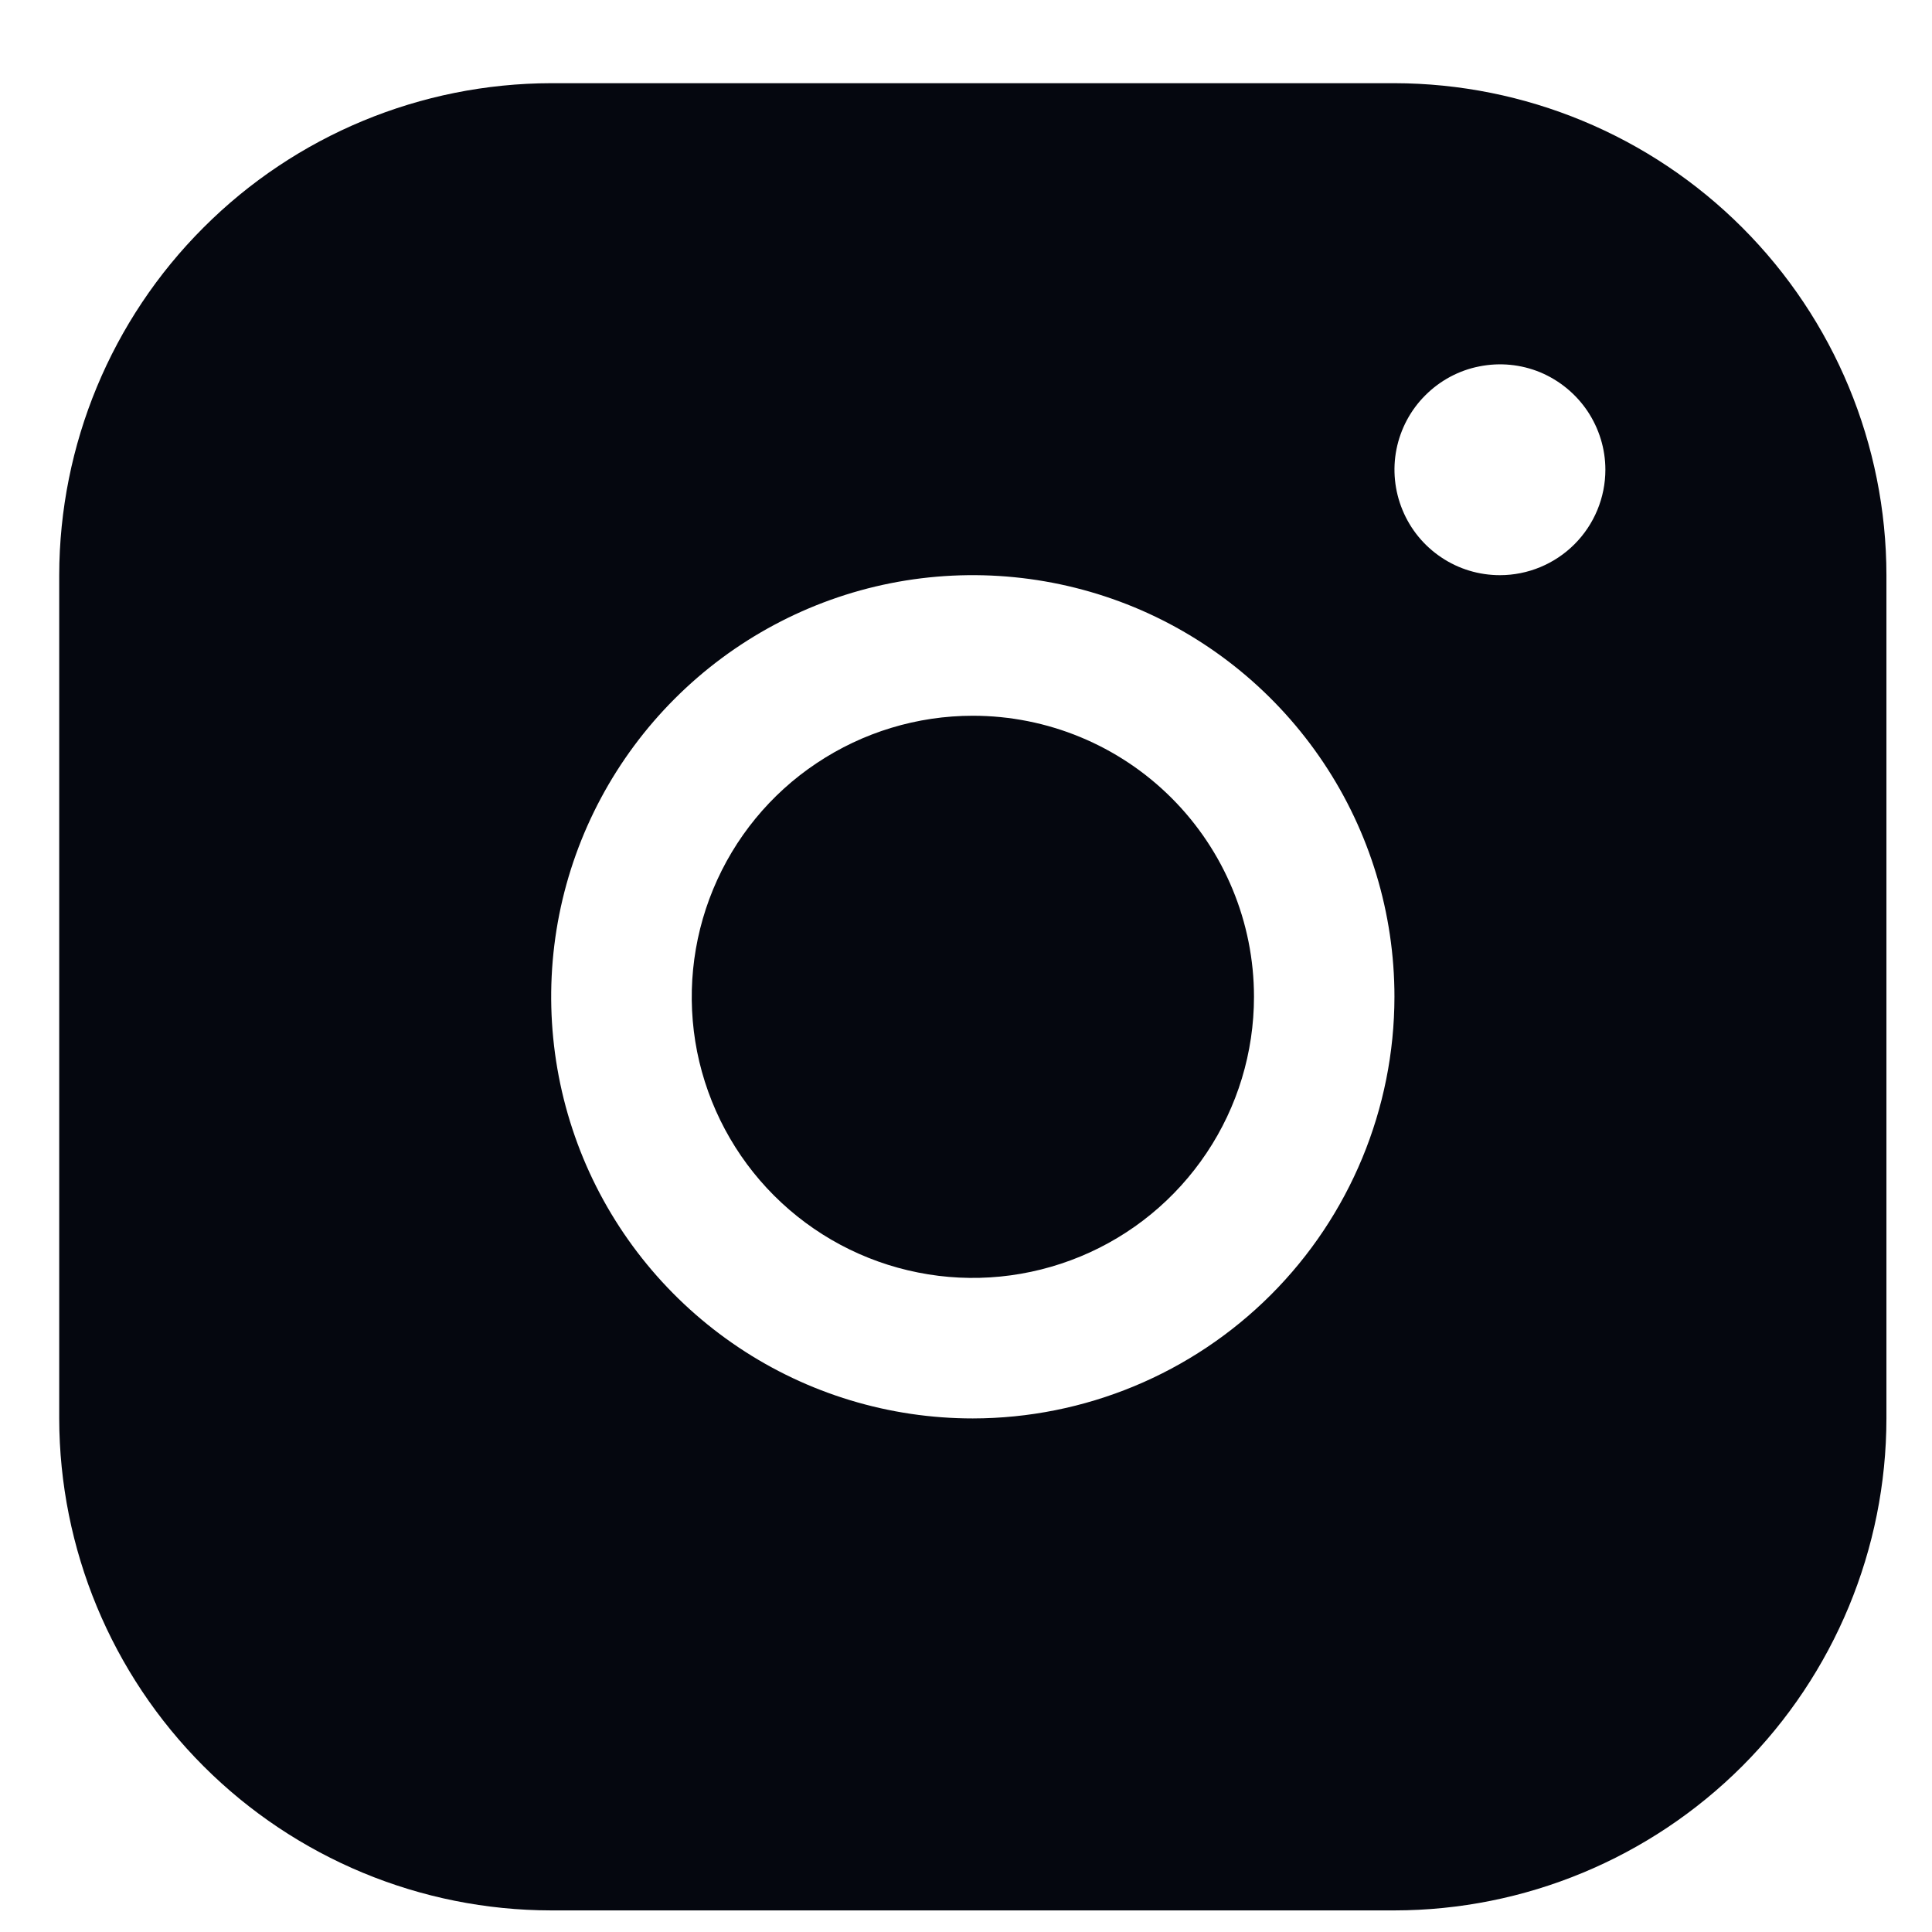 <svg width="17" height="17" viewBox="0 0 17 17" fill="none" xmlns="http://www.w3.org/2000/svg">
<path d="M12.27 0.732H4.85C3.702 0.734 2.602 1.19 1.791 2.002C0.979 2.813 0.523 3.913 0.521 5.061V12.481C0.523 13.629 0.979 14.729 1.791 15.541C2.602 16.352 3.702 16.809 4.85 16.81H12.27C13.418 16.809 14.518 16.352 15.33 15.541C16.141 14.729 16.598 13.629 16.599 12.481V5.061C16.598 3.913 16.141 2.813 15.33 2.002C14.518 1.19 13.418 0.734 12.27 0.732ZM8.56 12.481C7.826 12.481 7.109 12.264 6.499 11.856C5.889 11.448 5.413 10.869 5.132 10.191C4.852 9.513 4.778 8.767 4.921 8.047C5.064 7.328 5.418 6.667 5.937 6.148C6.456 5.629 7.117 5.275 7.836 5.132C8.556 4.989 9.302 5.063 9.98 5.343C10.658 5.624 11.237 6.1 11.645 6.71C12.053 7.32 12.27 8.037 12.27 8.771C12.269 9.755 11.878 10.698 11.183 11.393C10.487 12.089 9.544 12.48 8.56 12.481ZM13.198 5.061C13.014 5.061 12.835 5.007 12.683 4.905C12.53 4.803 12.411 4.658 12.341 4.488C12.271 4.319 12.252 4.132 12.288 3.952C12.324 3.773 12.412 3.607 12.542 3.478C12.672 3.348 12.837 3.259 13.017 3.224C13.197 3.188 13.383 3.206 13.553 3.276C13.722 3.347 13.867 3.466 13.969 3.618C14.071 3.771 14.126 3.95 14.126 4.133C14.126 4.379 14.028 4.615 13.854 4.789C13.68 4.963 13.444 5.061 13.198 5.061ZM11.034 8.771C11.034 9.26 10.889 9.739 10.617 10.145C10.345 10.552 9.959 10.869 9.507 11.056C9.055 11.243 8.557 11.293 8.078 11.197C7.598 11.102 7.157 10.866 6.811 10.52C6.465 10.174 6.23 9.733 6.134 9.254C6.039 8.774 6.088 8.277 6.275 7.825C6.462 7.373 6.779 6.986 7.186 6.715C7.593 6.443 8.071 6.298 8.56 6.298C9.216 6.298 9.845 6.558 10.309 7.022C10.773 7.486 11.034 8.115 11.034 8.771Z" fill="#05070F"/>
</svg>

